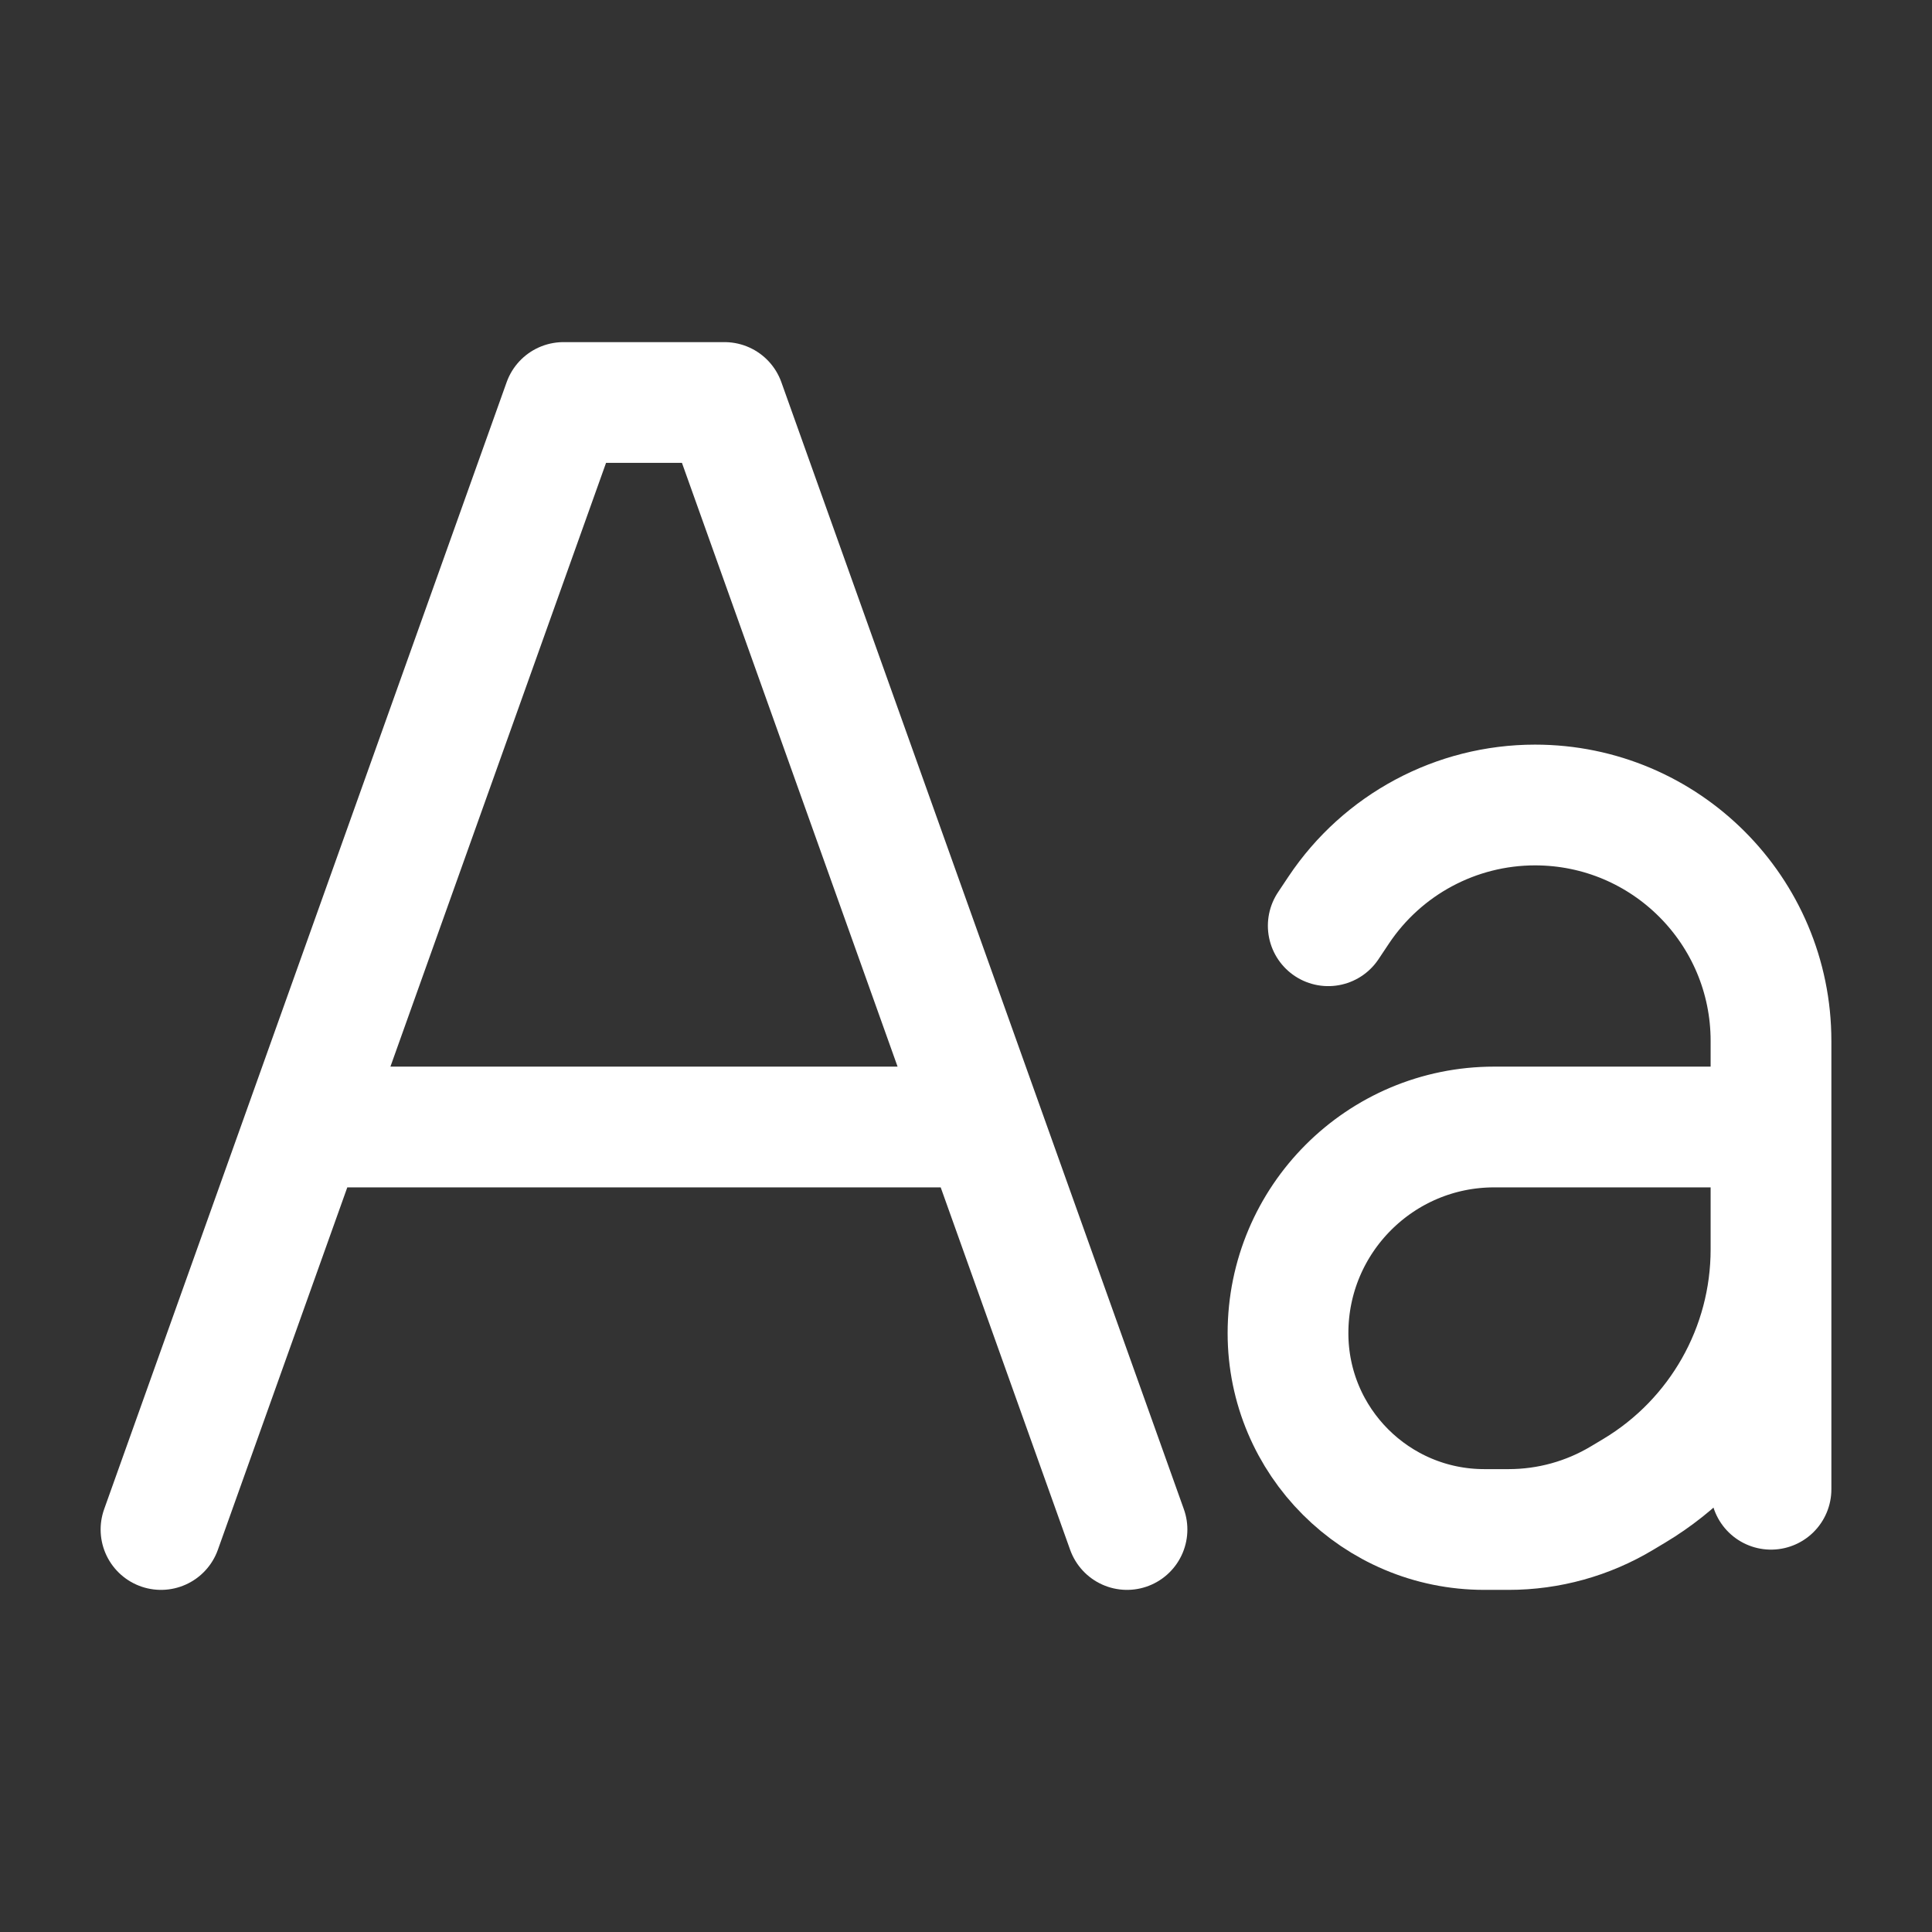 <svg width="24" height="24" viewBox="0 0 24 24" fill="none" xmlns="http://www.w3.org/2000/svg">
<rect x="0" y="0" width="24" height="24" fill="#333333" stroke="none"/>
<path d="M14 19L9 5H7L2 19M4 14H12" stroke="white" stroke-width="1.5" stroke-linecap="round" stroke-linejoin="round"/>
<path d="M16.5 11.5L16.63 11.305C17.174 10.49 18.089 10 19.069 10C20.688 10 22 11.312 22 12.931V18.5M22 14H18.561C17.147 14 16 15.147 16 16.561C16 17.908 17.092 19 18.439 19H18.741C19.238 19 19.725 18.865 20.151 18.609L20.303 18.518C21.356 17.886 22 16.749 22 15.521V14Z" stroke="white" stroke-width="1.5" stroke-linecap="round" stroke-linejoin="round"/>
</svg>
